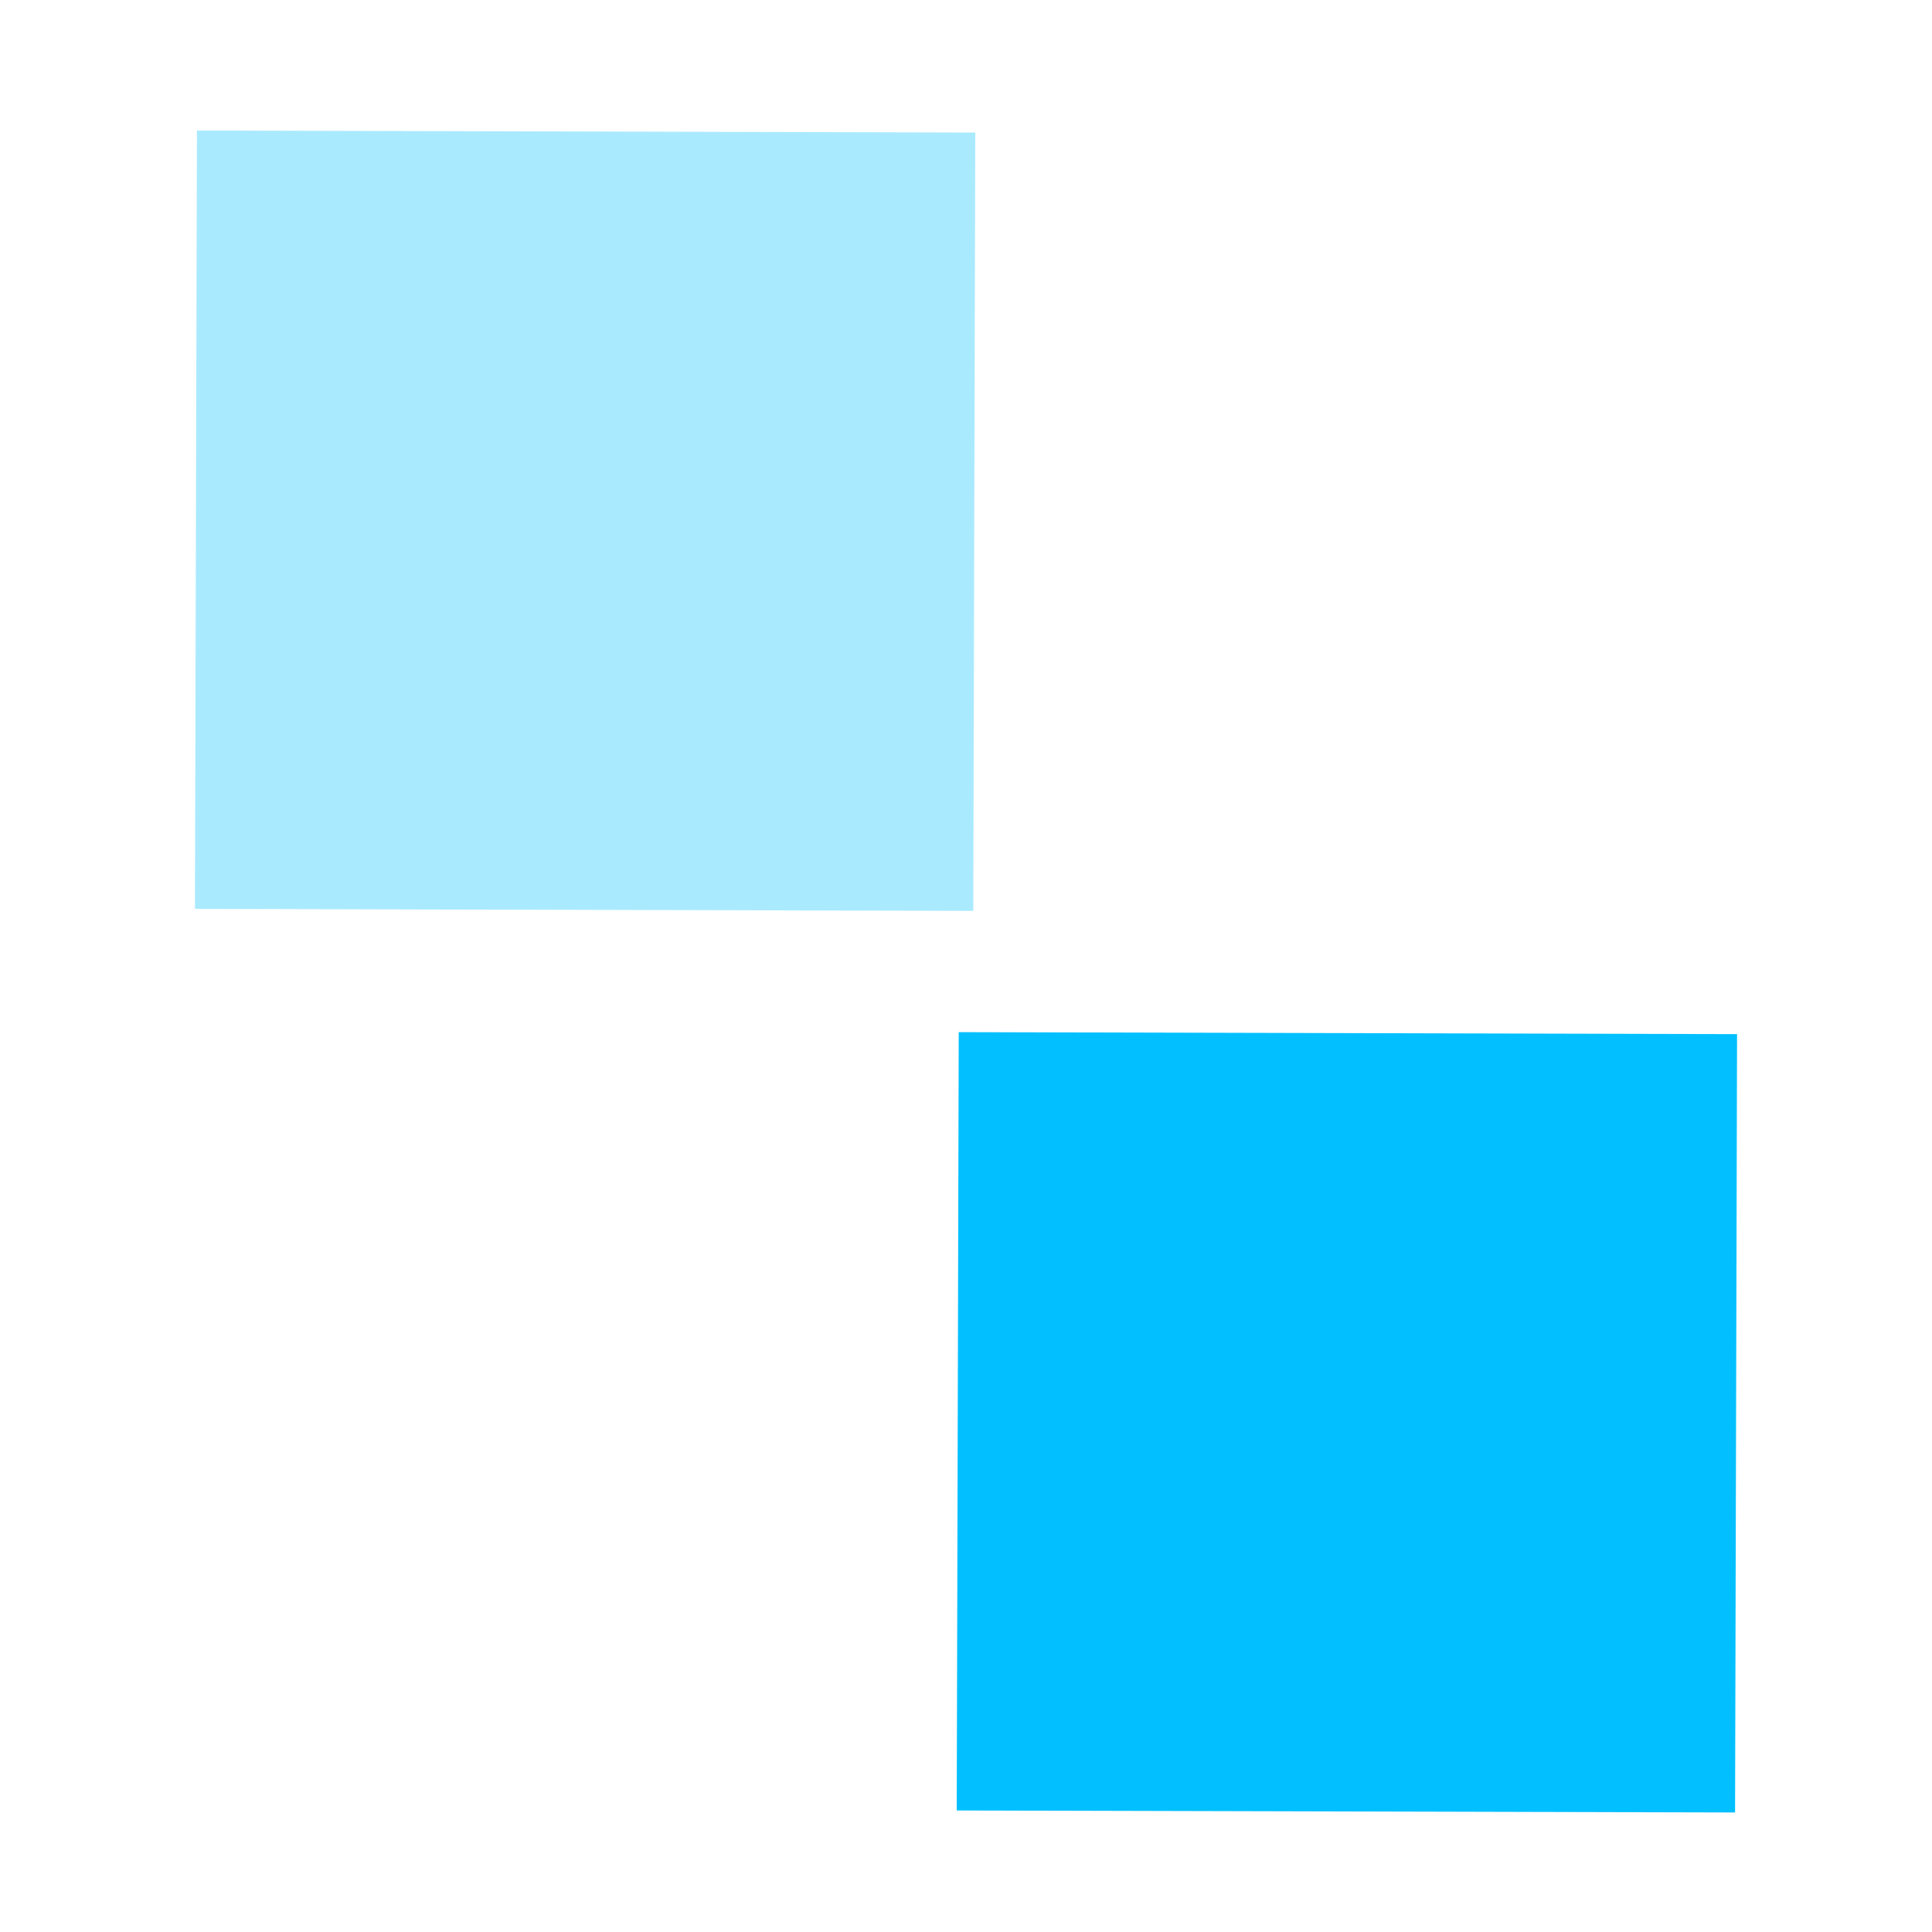 <svg width="30" height="30" viewBox="0 0 30 30" fill="none" xmlns="http://www.w3.org/2000/svg">
<g clip-path="url(#clip0_1_451)">
<g filter="url(#filter0_b_1_451)">
<path d="M3.058 2.027L15.144 2.058L15.113 14.144L3.027 14.113L3.058 2.027Z" fill="#AAEAFF"/>
</g>
<g filter="url(#filter1_b_1_451)">
<path d="M14.887 16.027L26.973 16.058L26.942 28.144L14.856 28.113L14.887 16.027Z" fill="#02C0FF"/>
</g>
</g>
<defs>
<filter id="filter0_b_1_451" x="-0.973" y="-1.973" width="20.117" height="20.117" filterUnits="userSpaceOnUse" color-interpolation-filters="sRGB">
<feFlood flood-opacity="0" result="BackgroundImageFix"/>
<feGaussianBlur in="BackgroundImageFix" stdDeviation="2"/>
<feComposite in2="SourceAlpha" operator="in" result="effect1_backgroundBlur_1_451"/>
<feBlend mode="normal" in="SourceGraphic" in2="effect1_backgroundBlur_1_451" result="shape"/>
</filter>
<filter id="filter1_b_1_451" x="10.856" y="12.027" width="20.117" height="20.117" filterUnits="userSpaceOnUse" color-interpolation-filters="sRGB">
<feFlood flood-opacity="0" result="BackgroundImageFix"/>
<feGaussianBlur in="BackgroundImageFix" stdDeviation="2"/>
<feComposite in2="SourceAlpha" operator="in" result="effect1_backgroundBlur_1_451"/>
<feBlend mode="normal" in="SourceGraphic" in2="effect1_backgroundBlur_1_451" result="shape"/>
</filter>
<clipPath id="clip0_1_451">
<rect width="30" height="30" fill="white"/>
</clipPath>
</defs>
</svg>

